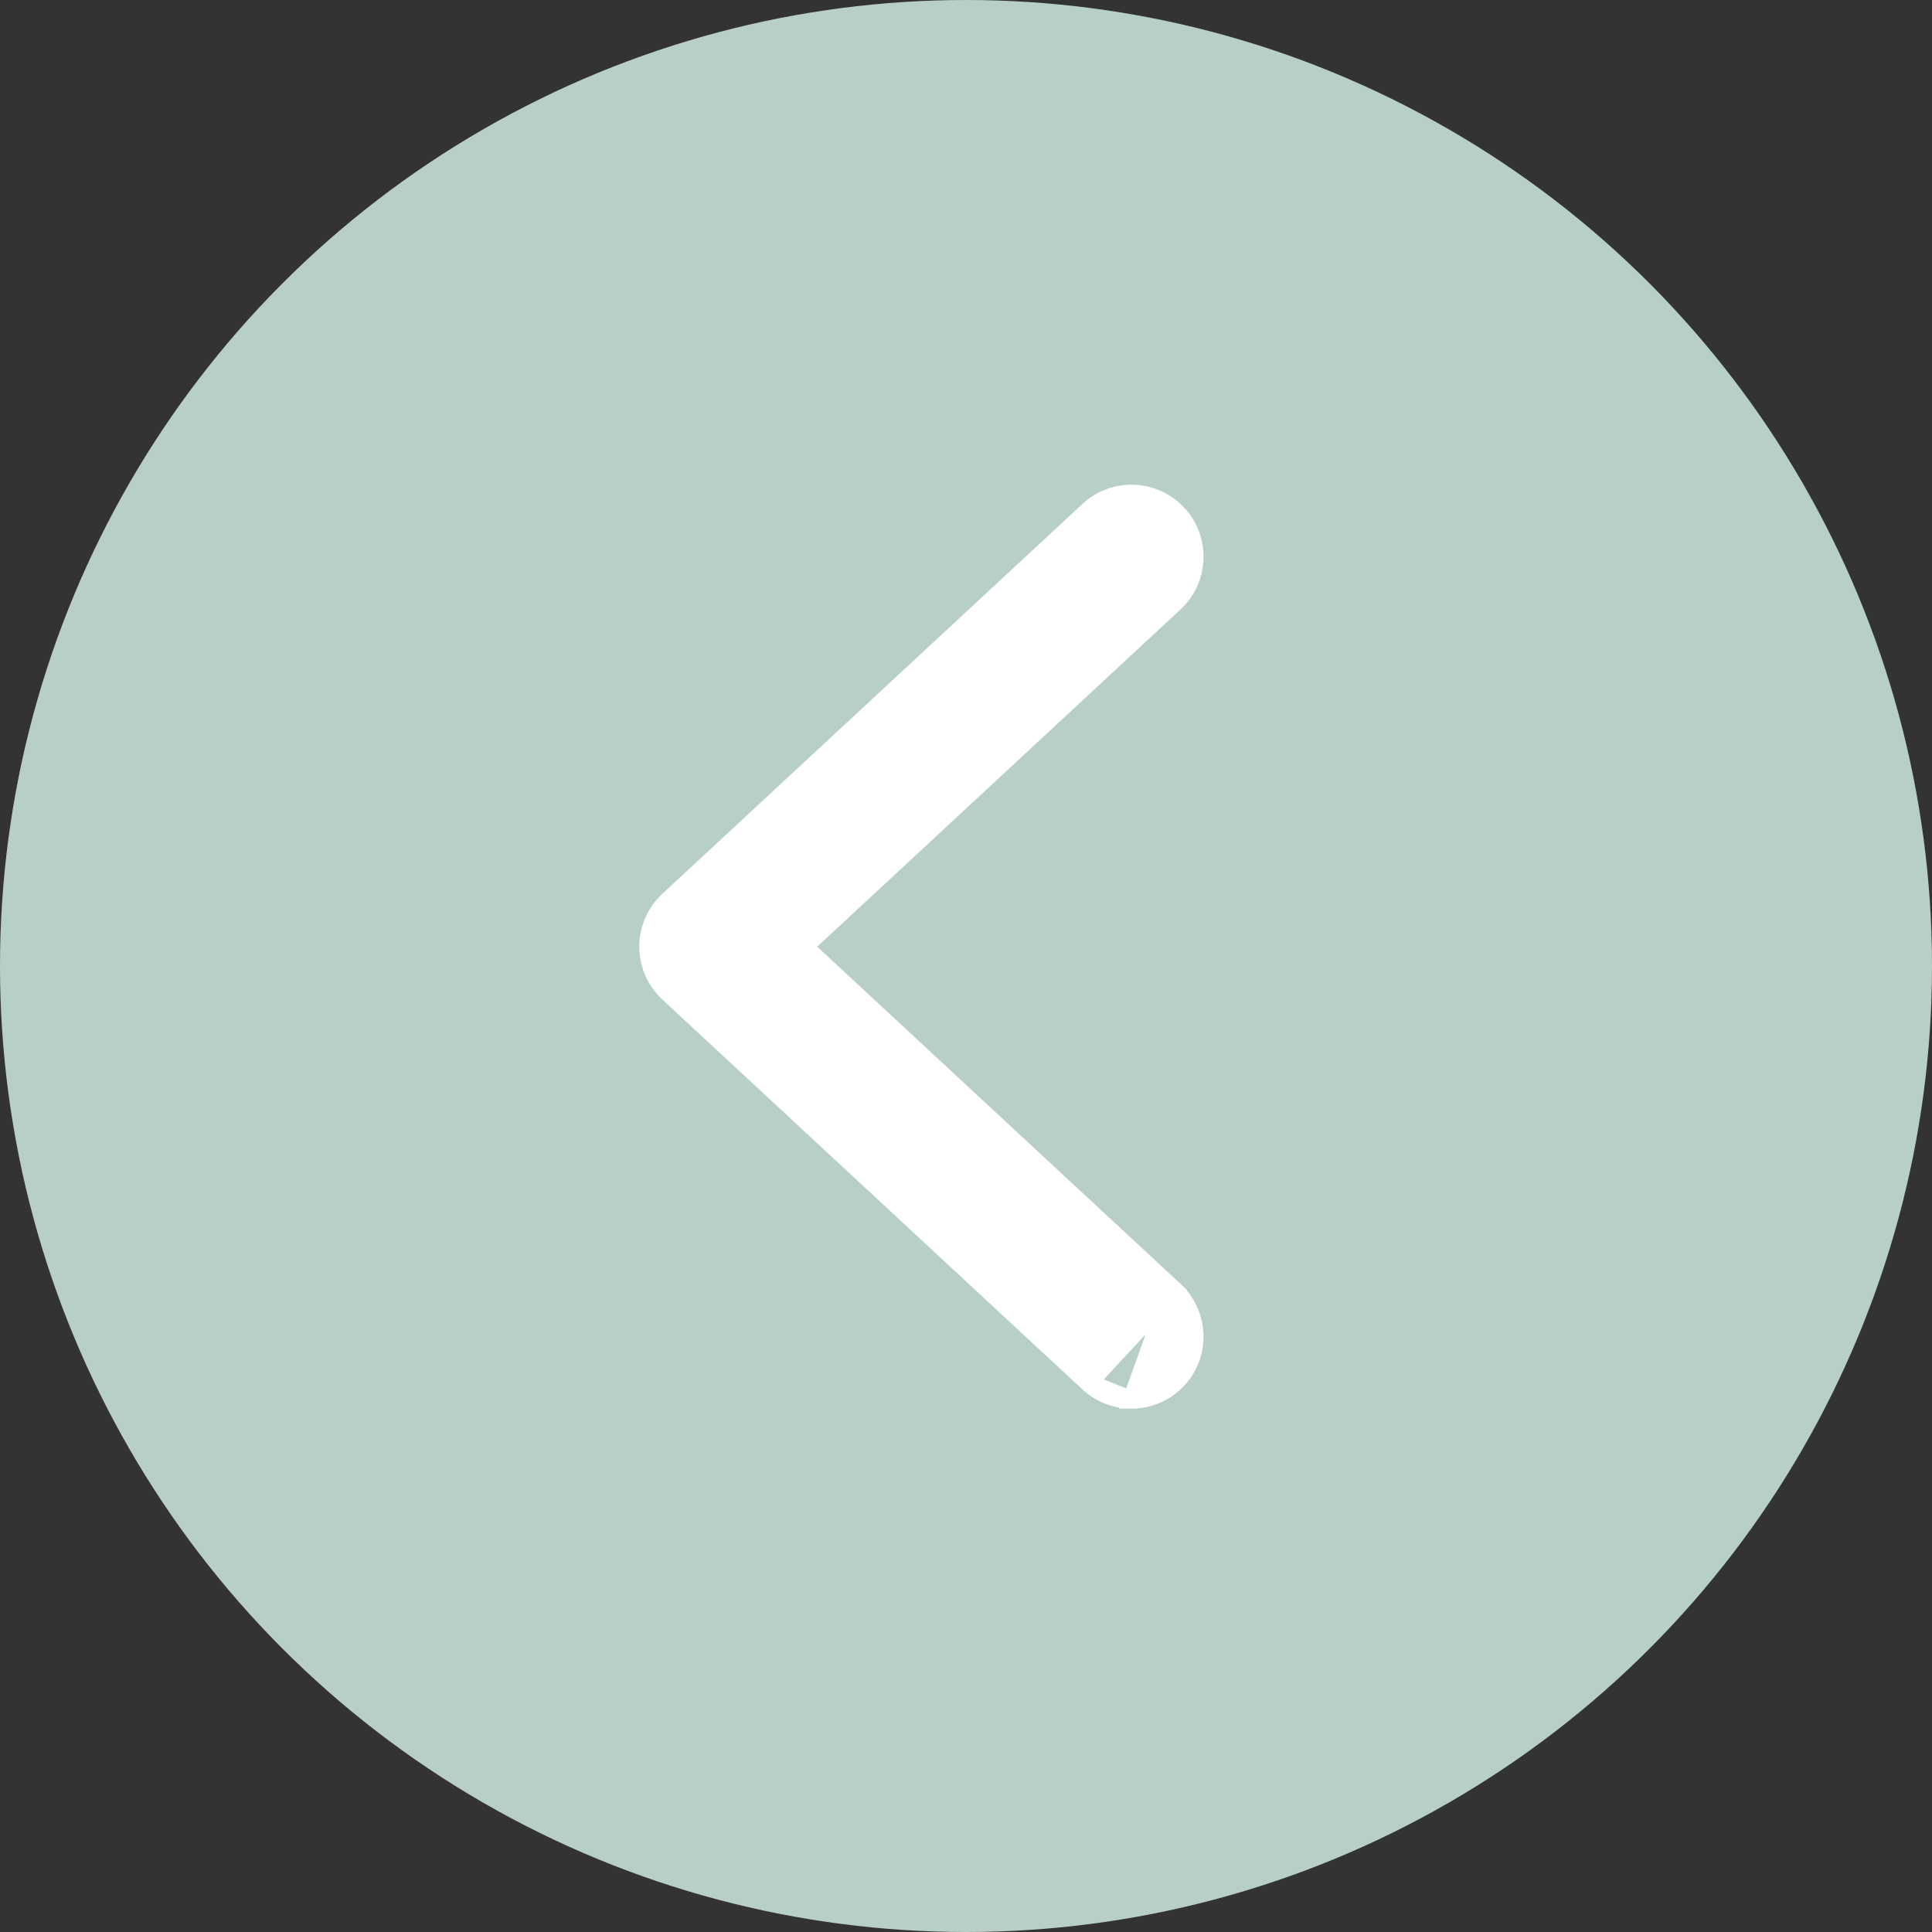 <svg width="50" height="50" viewBox="0 0 50 50" fill="none" xmlns="http://www.w3.org/2000/svg">
<rect x="0" y="0" width="50" height="50" fill="#333333" stroke="none"/>
<circle cx="25" cy="25" r="25" fill="#B8CFC7"/>
<path d="M28.169 35.791L28.169 35.791C28.484 36.083 28.884 36.228 29.282 36.228L28.169 35.791ZM28.169 35.791L17.295 25.699C16.962 25.39 16.772 24.955 16.772 24.5C16.772 24.045 16.962 23.61 17.295 23.301L28.169 13.209C28.169 13.209 28.169 13.209 28.169 13.209C28.831 12.594 29.867 12.633 30.482 13.295C31.097 13.957 31.058 14.993 30.395 15.607C30.395 15.607 30.395 15.607 30.395 15.607L20.814 24.5L30.395 33.392L30.24 33.56M28.169 35.791L30.24 33.56M30.24 33.56L30.395 33.392C31.058 34.007 31.096 35.043 30.482 35.705C30.159 36.052 29.721 36.228 29.282 36.228L30.24 33.56Z" fill="white" stroke="white" stroke-width="0.456"/>
</svg>
